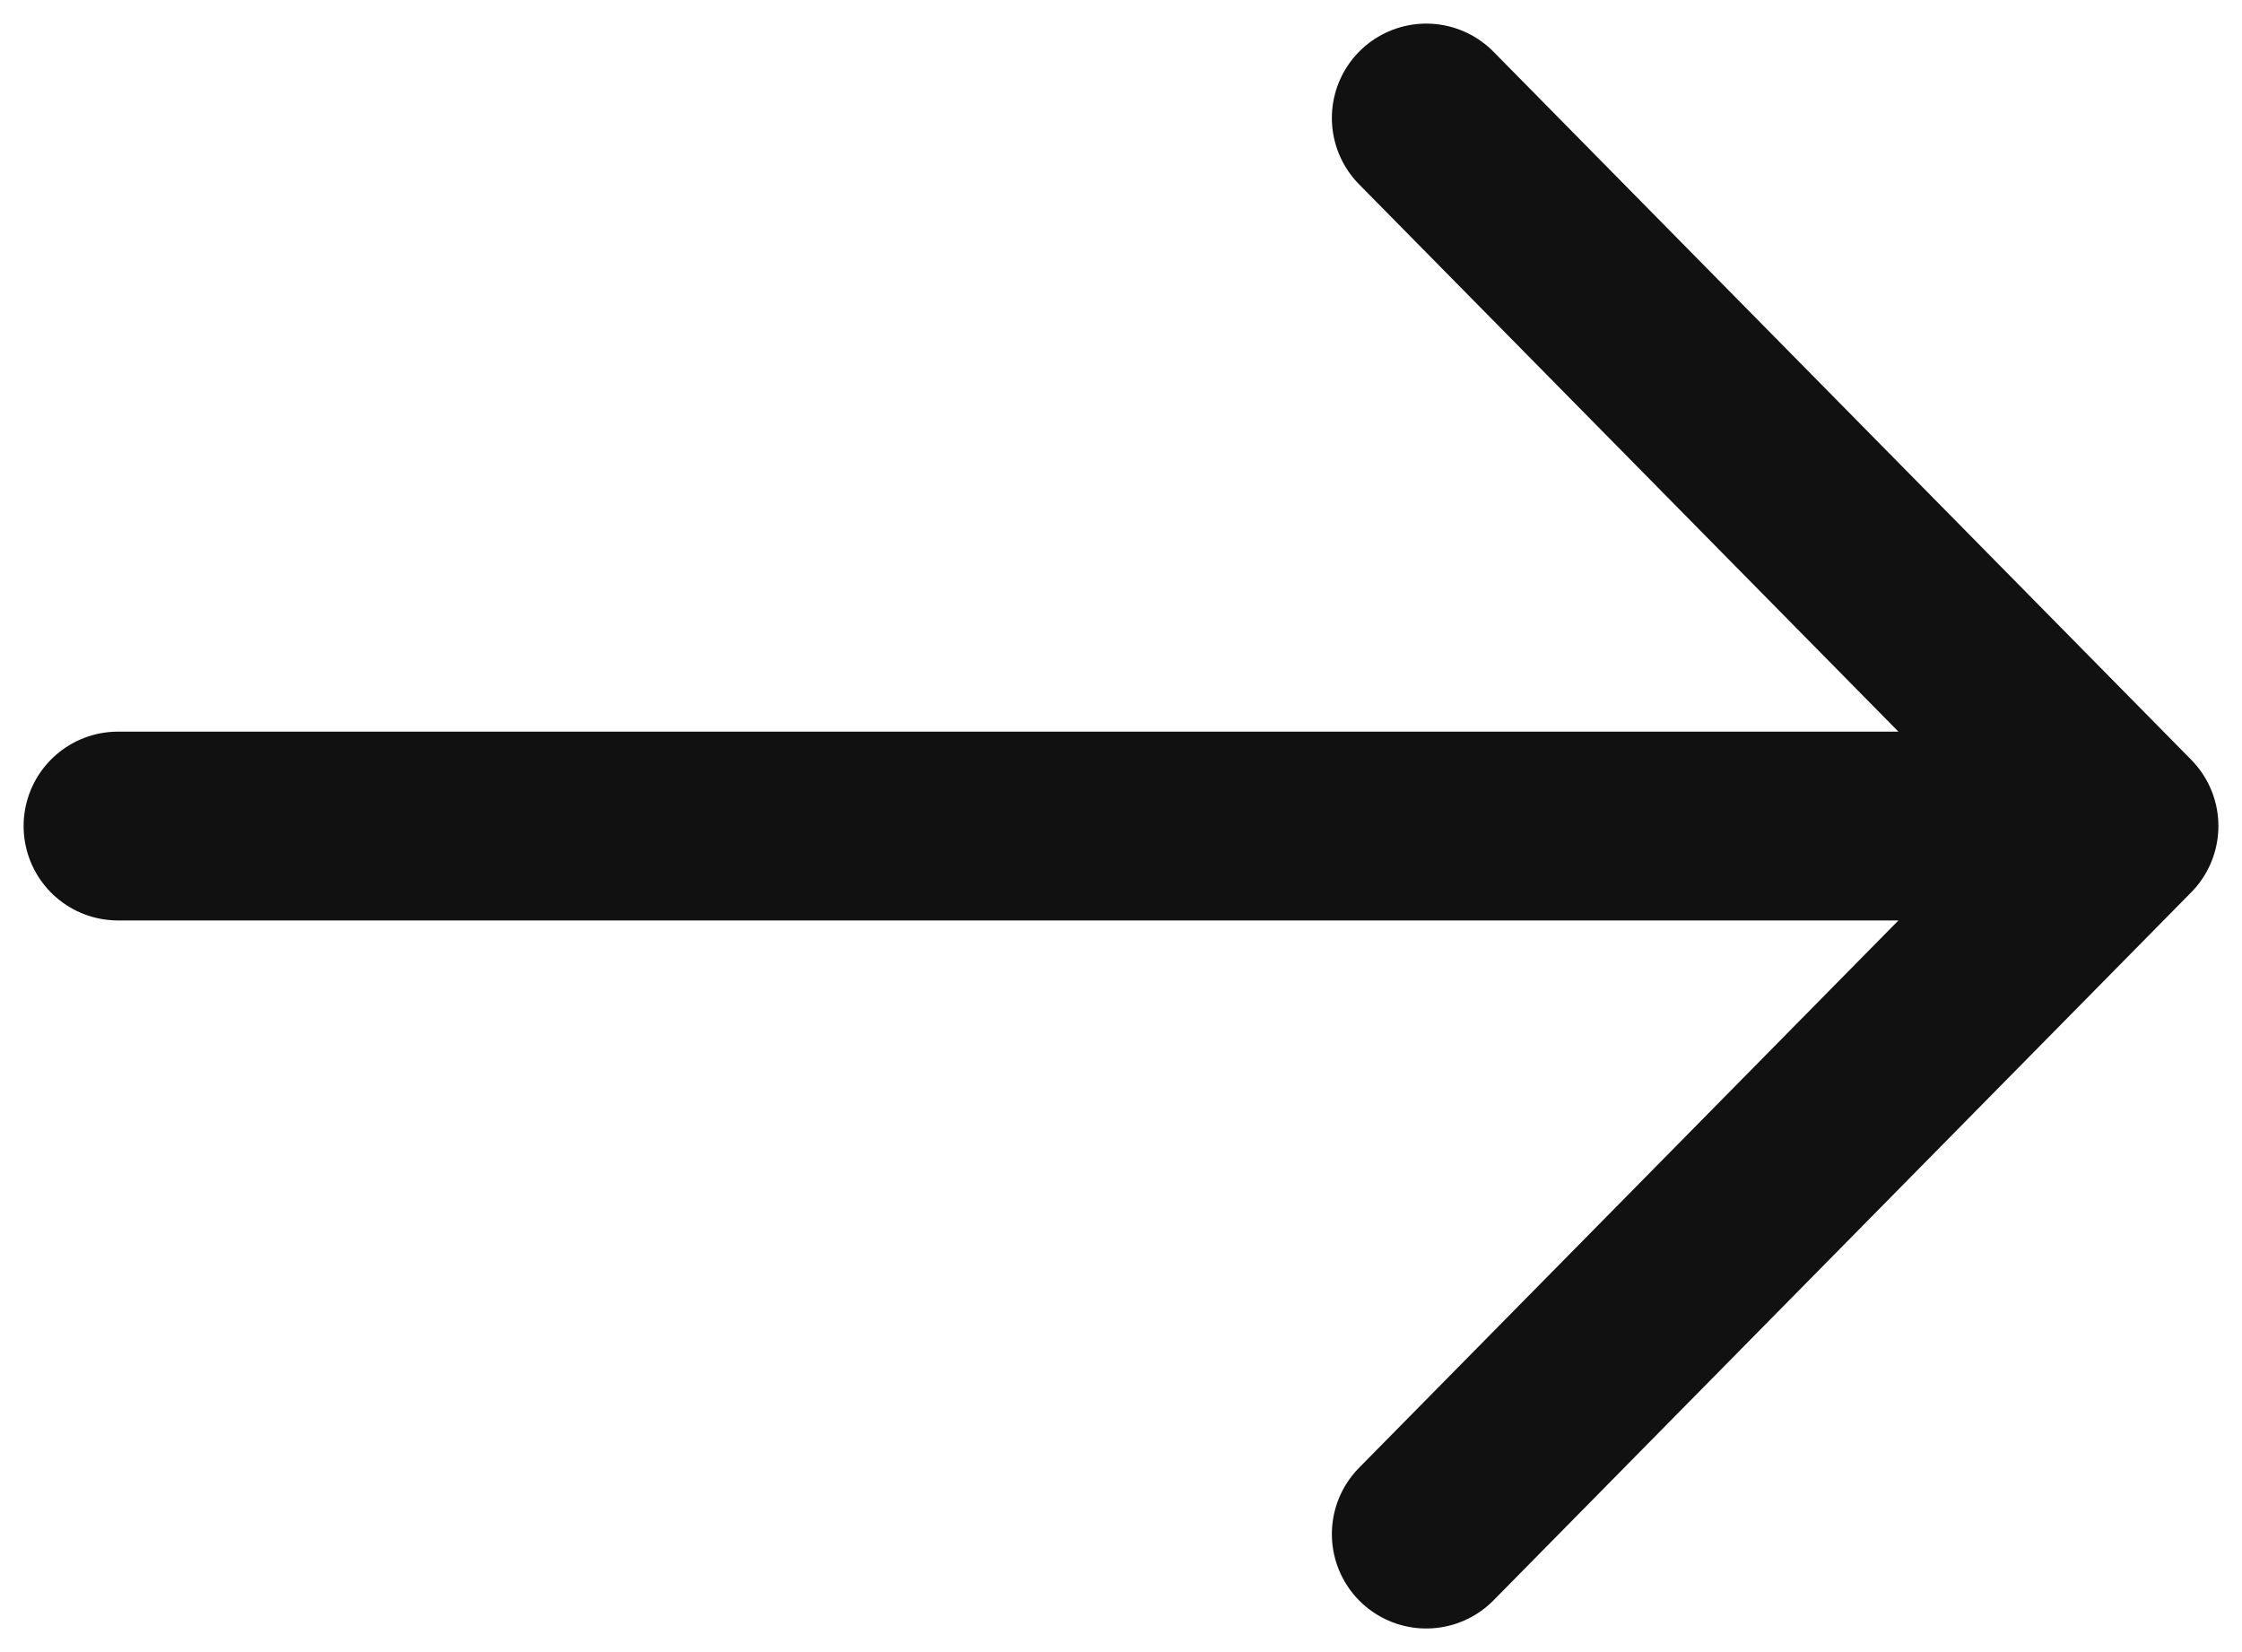<svg width="19" height="14" viewBox="0 0 19 14" fill="none" xmlns="http://www.w3.org/2000/svg">
<path d="M1 7H18M18 7L12.087 1M18 7L12.087 13" stroke="#111" stroke-width="1.6" stroke-linecap="round" stroke-linejoin="round"/>
</svg>
